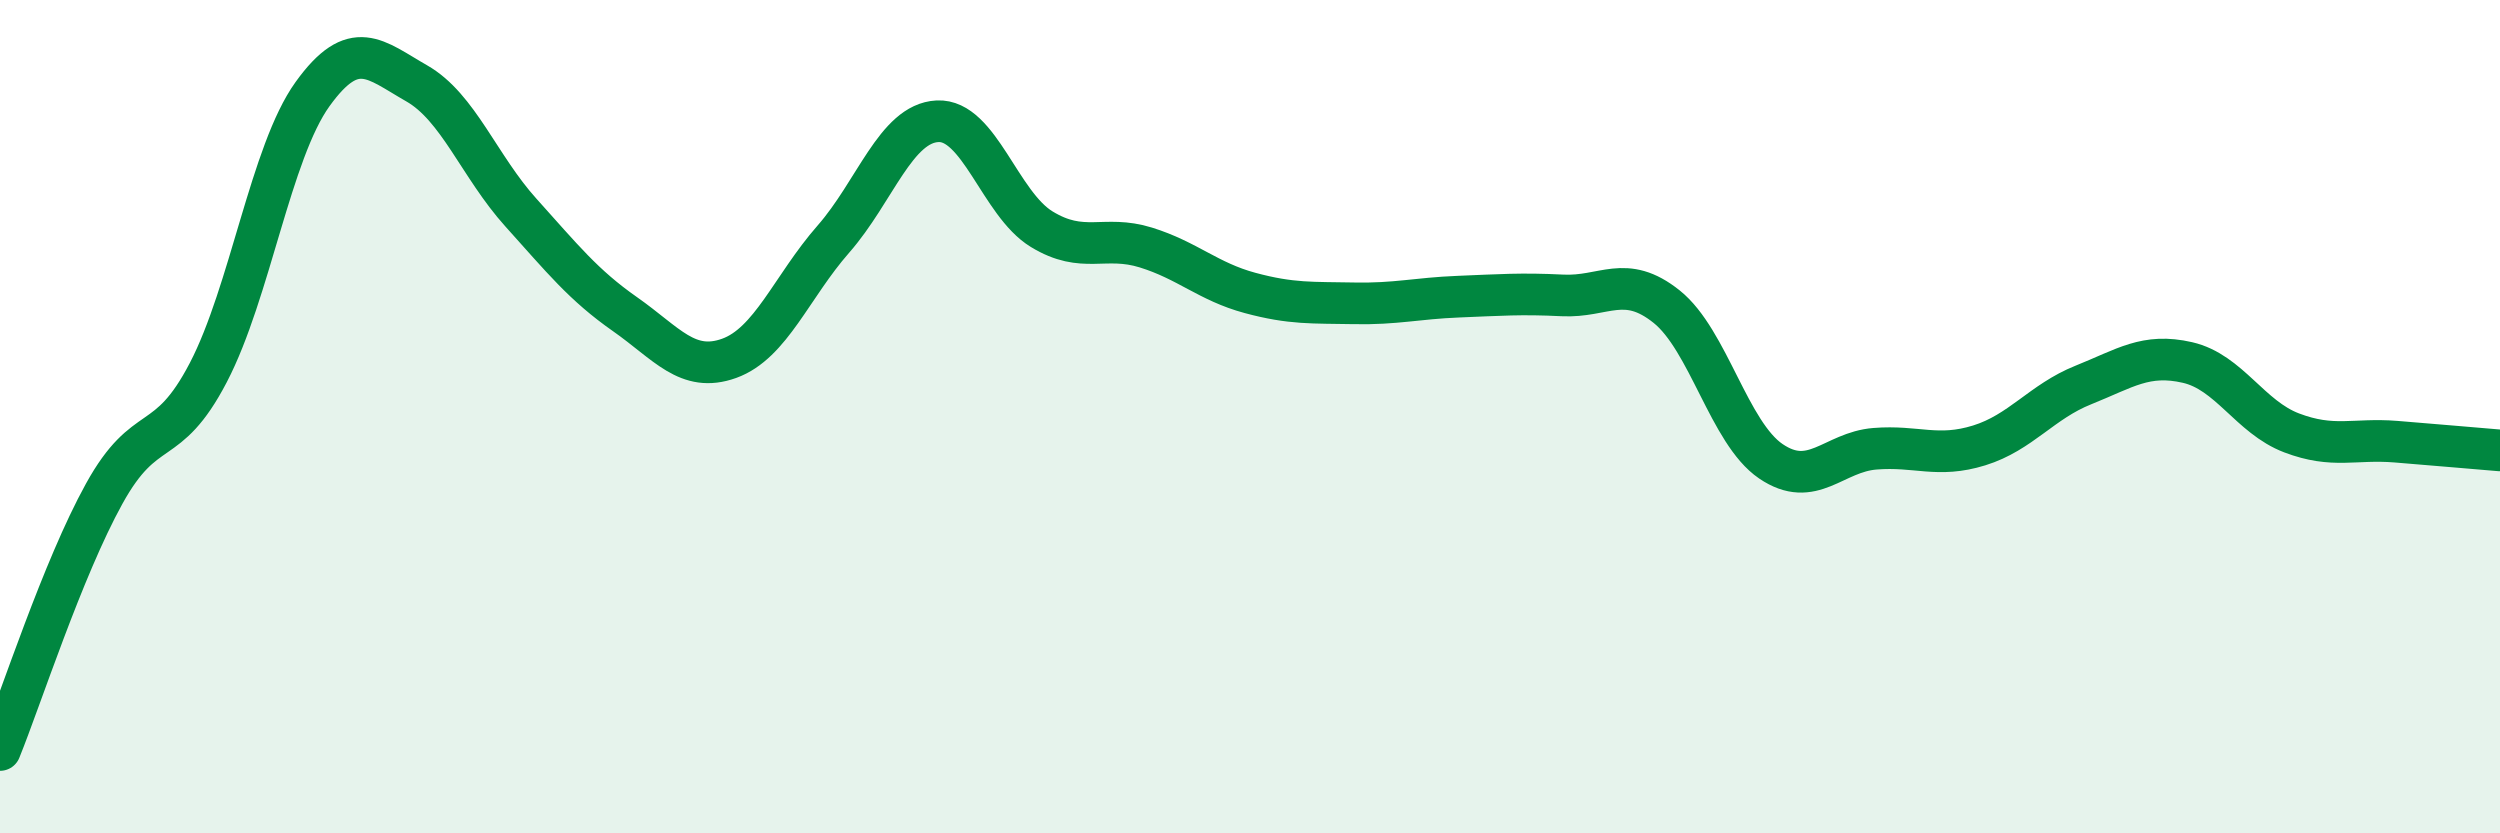 
    <svg width="60" height="20" viewBox="0 0 60 20" xmlns="http://www.w3.org/2000/svg">
      <path
        d="M 0,18 C 0.5,16.77 1.5,13.66 2.5,11.85 C 3.5,10.04 4,10.86 5,8.94 C 6,7.02 6.5,3.65 7.5,2.26 C 8.5,0.87 9,1.43 10,2 C 11,2.57 11.5,3.99 12.5,5.1 C 13.5,6.21 14,6.84 15,7.54 C 16,8.24 16.5,8.96 17.5,8.6 C 18.5,8.24 19,6.88 20,5.74 C 21,4.6 21.5,2.96 22.5,2.91 C 23.5,2.86 24,4.89 25,5.5 C 26,6.11 26.5,5.63 27.5,5.94 C 28.5,6.25 29,6.76 30,7.03 C 31,7.3 31.5,7.26 32.5,7.28 C 33.5,7.3 34,7.16 35,7.12 C 36,7.08 36.5,7.04 37.5,7.09 C 38.5,7.14 39,6.56 40,7.36 C 41,8.16 41.5,10.39 42.5,11.07 C 43.5,11.75 44,10.85 45,10.77 C 46,10.69 46.5,11 47.5,10.69 C 48.5,10.38 49,9.64 50,9.24 C 51,8.84 51.5,8.47 52.5,8.7 C 53.5,8.93 54,10.01 55,10.39 C 56,10.77 56.5,10.52 57.5,10.6 C 58.5,10.68 59.5,10.77 60,10.81L60 20L0 20Z"
        fill="#008740"
        opacity="0.1"
        stroke-linecap="round"
        stroke-linejoin="round"
      />
      <path
        d="M 0,18 C 0.5,16.77 1.5,13.66 2.5,11.85 C 3.5,10.04 4,10.86 5,8.94 C 6,7.02 6.5,3.65 7.5,2.26 C 8.5,0.87 9,1.43 10,2 C 11,2.57 11.5,3.99 12.5,5.1 C 13.5,6.21 14,6.84 15,7.54 C 16,8.24 16.5,8.96 17.5,8.6 C 18.5,8.24 19,6.88 20,5.74 C 21,4.6 21.5,2.96 22.5,2.91 C 23.5,2.86 24,4.89 25,5.5 C 26,6.11 26.5,5.63 27.5,5.94 C 28.5,6.25 29,6.76 30,7.03 C 31,7.3 31.5,7.26 32.5,7.28 C 33.5,7.3 34,7.16 35,7.12 C 36,7.08 36.5,7.04 37.5,7.09 C 38.5,7.14 39,6.56 40,7.36 C 41,8.16 41.5,10.39 42.5,11.07 C 43.5,11.75 44,10.85 45,10.77 C 46,10.69 46.5,11 47.5,10.69 C 48.5,10.38 49,9.64 50,9.24 C 51,8.84 51.5,8.47 52.5,8.7 C 53.5,8.93 54,10.01 55,10.39 C 56,10.77 56.5,10.52 57.5,10.6 C 58.5,10.68 59.5,10.77 60,10.81"
        stroke="#008740"
        stroke-width="1"
        fill="none"
        stroke-linecap="round"
        stroke-linejoin="round"
      />
    </svg>
  